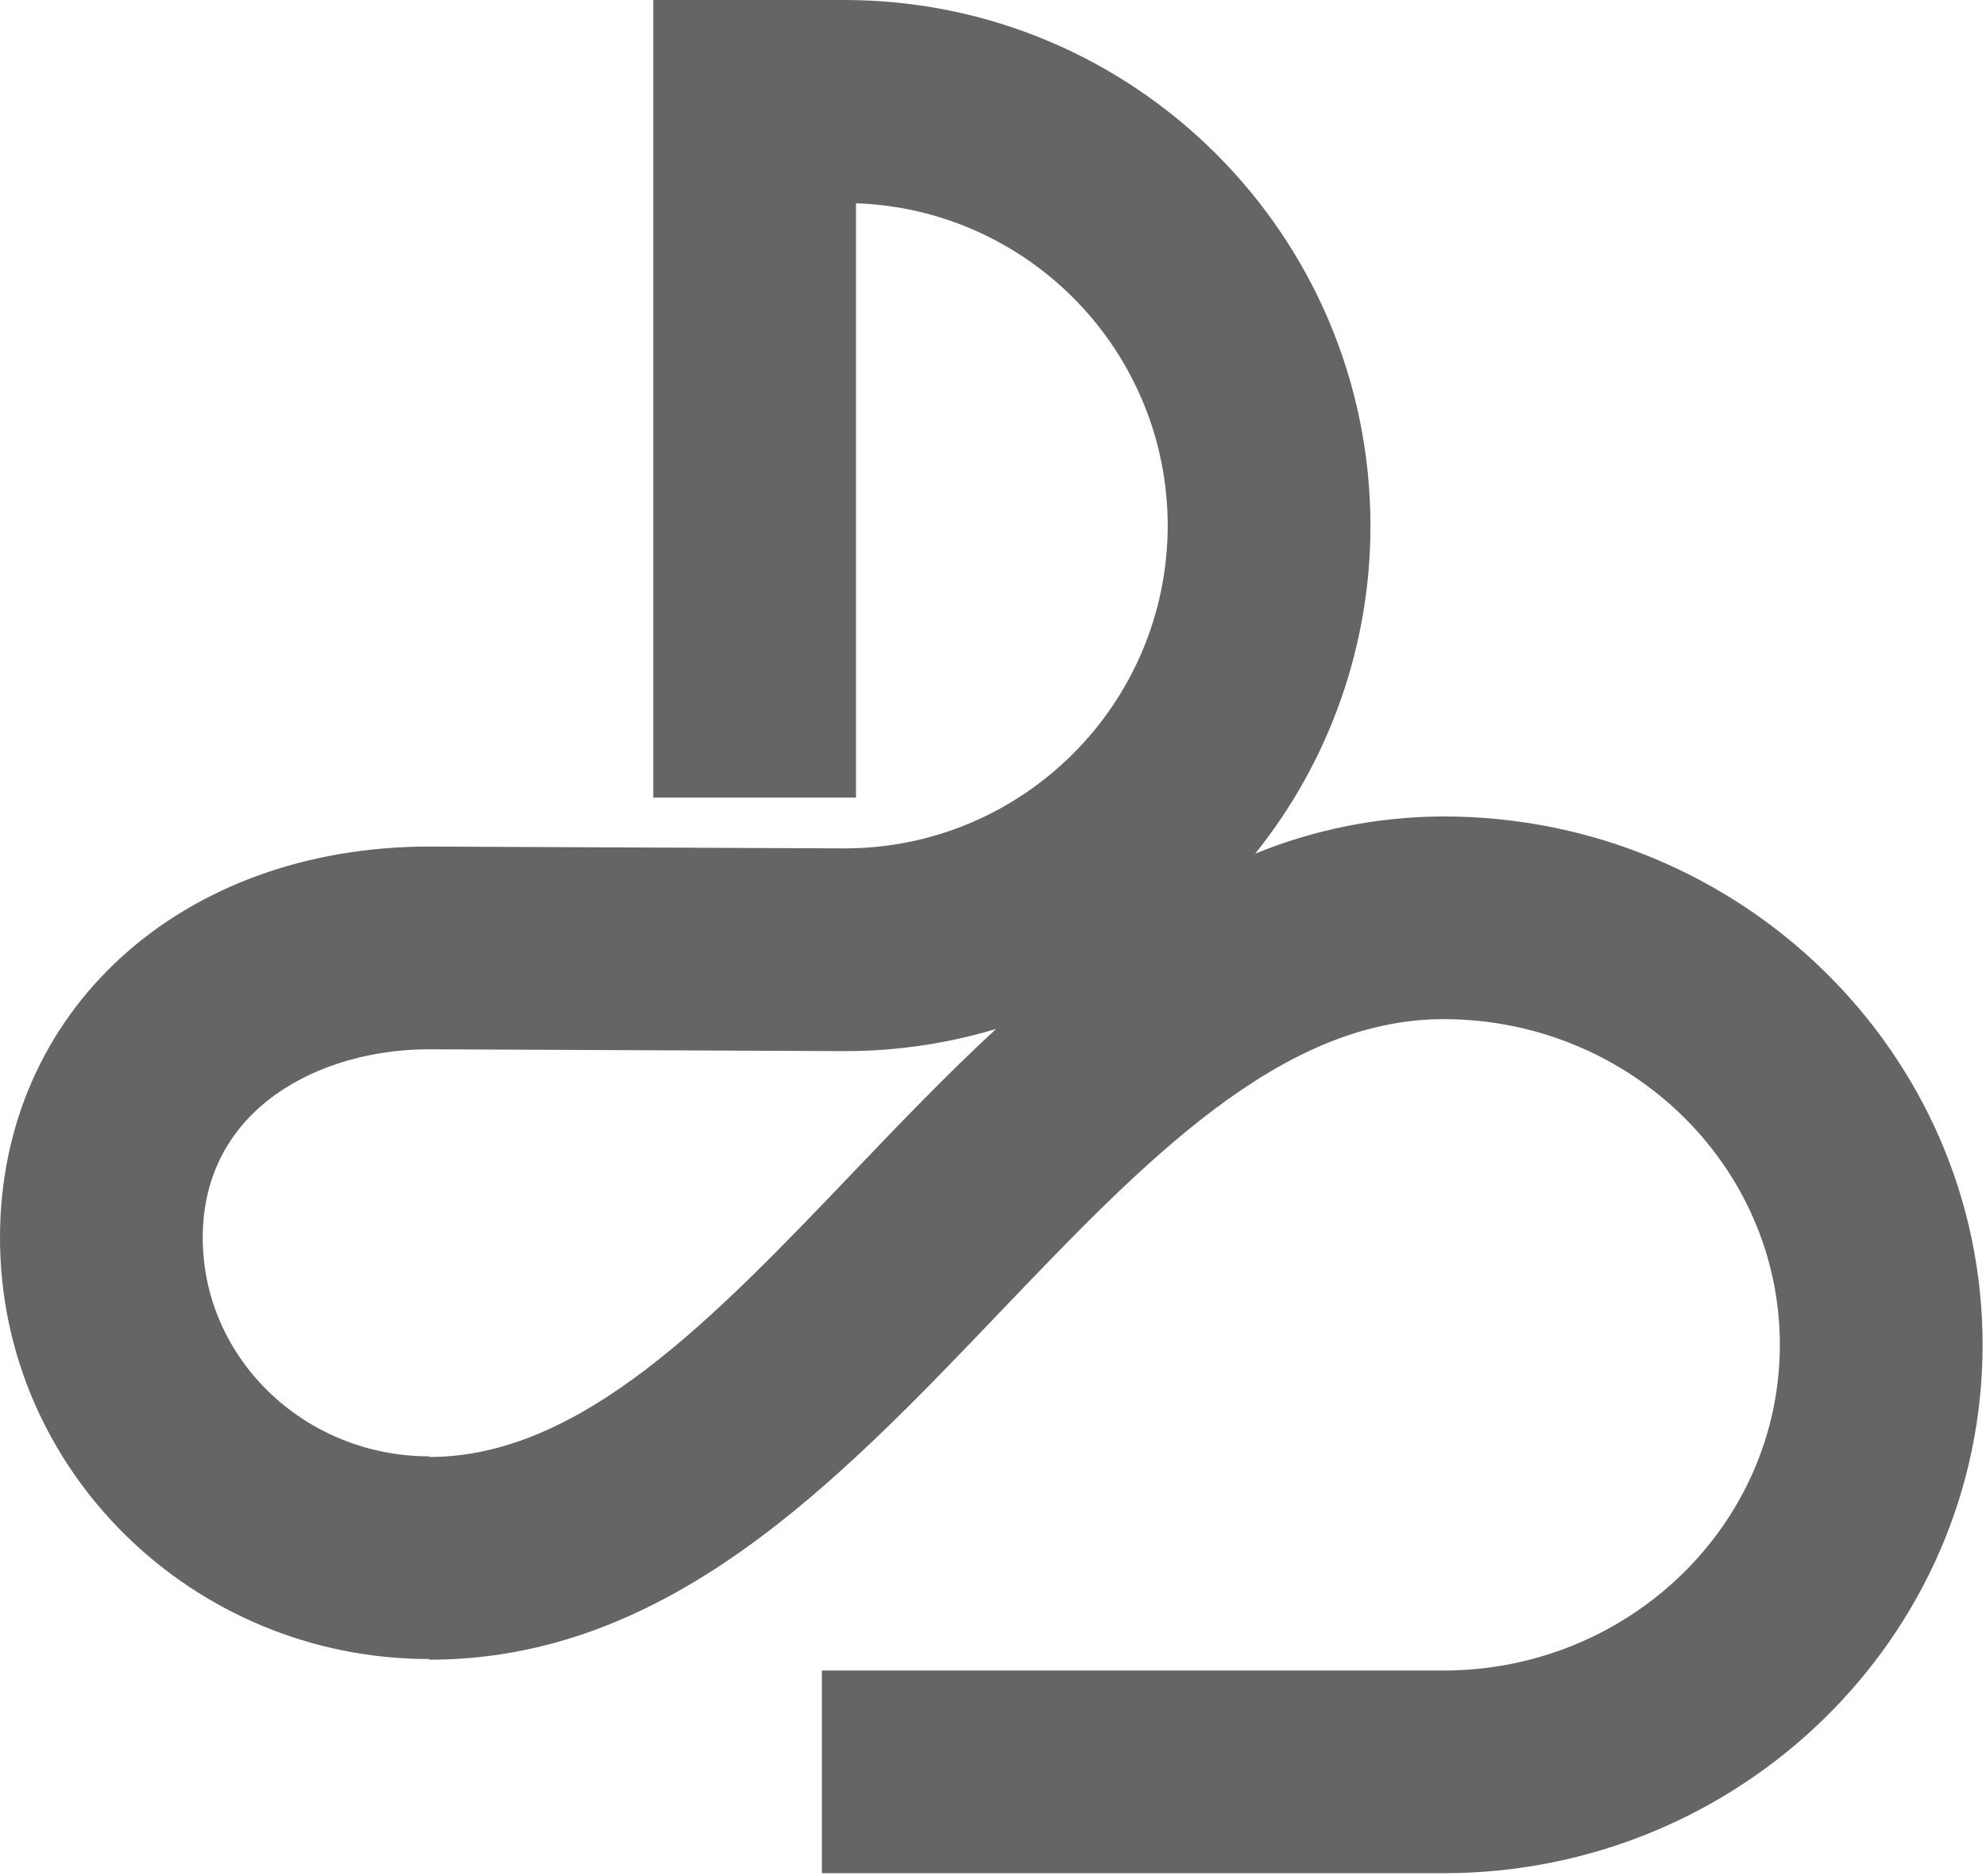 <?xml version="1.0" encoding="UTF-8"?>
<svg width="254px" height="240px" viewBox="0 0 254 240" version="1.1" xmlns="http://www.w3.org/2000/svg" xmlns:xlink="http://www.w3.org/1999/xlink">
    <title>Group</title>
    <g id="Page-1" stroke="none" stroke-width="1" fill="none" fill-rule="evenodd">
        <g id="Group" transform="translate(-0, 0)" fill="#656565" fill-rule="nonzero">
            <path d="M253.565,172.034 C253.565,134.763 222.635,104.442 184.617,104.442 C176.357,104.46 168.179,106.075 160.533,109.198 C170.089,97.299 175.291,82.491 175.275,67.23 C175.232,30.117 145.155,0.041 108.042,0 L83.548,0 L83.548,102.031 L109.478,102.031 L109.478,26.001 C131.694,26.782 149.31,45 149.345,67.229 C149.325,90.008 130.879,108.478 108.1,108.529 L54.908,108.293 C23.093,108.293 0,129.338 0,158.332 C0,188.048 24.631,212.226 54.908,212.226 L54.908,212.311 C85.408,212.311 106.967,189.748 127.817,167.929 C146.274,148.614 163.707,130.371 184.617,130.371 C208.337,130.371 227.635,149.06 227.635,172.033 C227.635,195.006 208.335,213.695 184.617,213.695 L105.117,213.695 L105.117,239.623 L184.617,239.623 C222.635,239.623 253.565,209.3 253.565,172.03 M127.393,131.623 C120.966,137.566 114.907,143.906 109.07,150.014 C91.199,168.714 74.32,186.379 54.908,186.379 L54.908,186.295 C38.929,186.295 25.93,173.751 25.93,158.332 C25.93,141.767 40.952,134.225 54.851,134.225 L108.043,134.461 C114.597,134.467 121.117,133.51 127.393,131.622" id="Tracé_295"></path>
        </g>
    </g>
</svg>